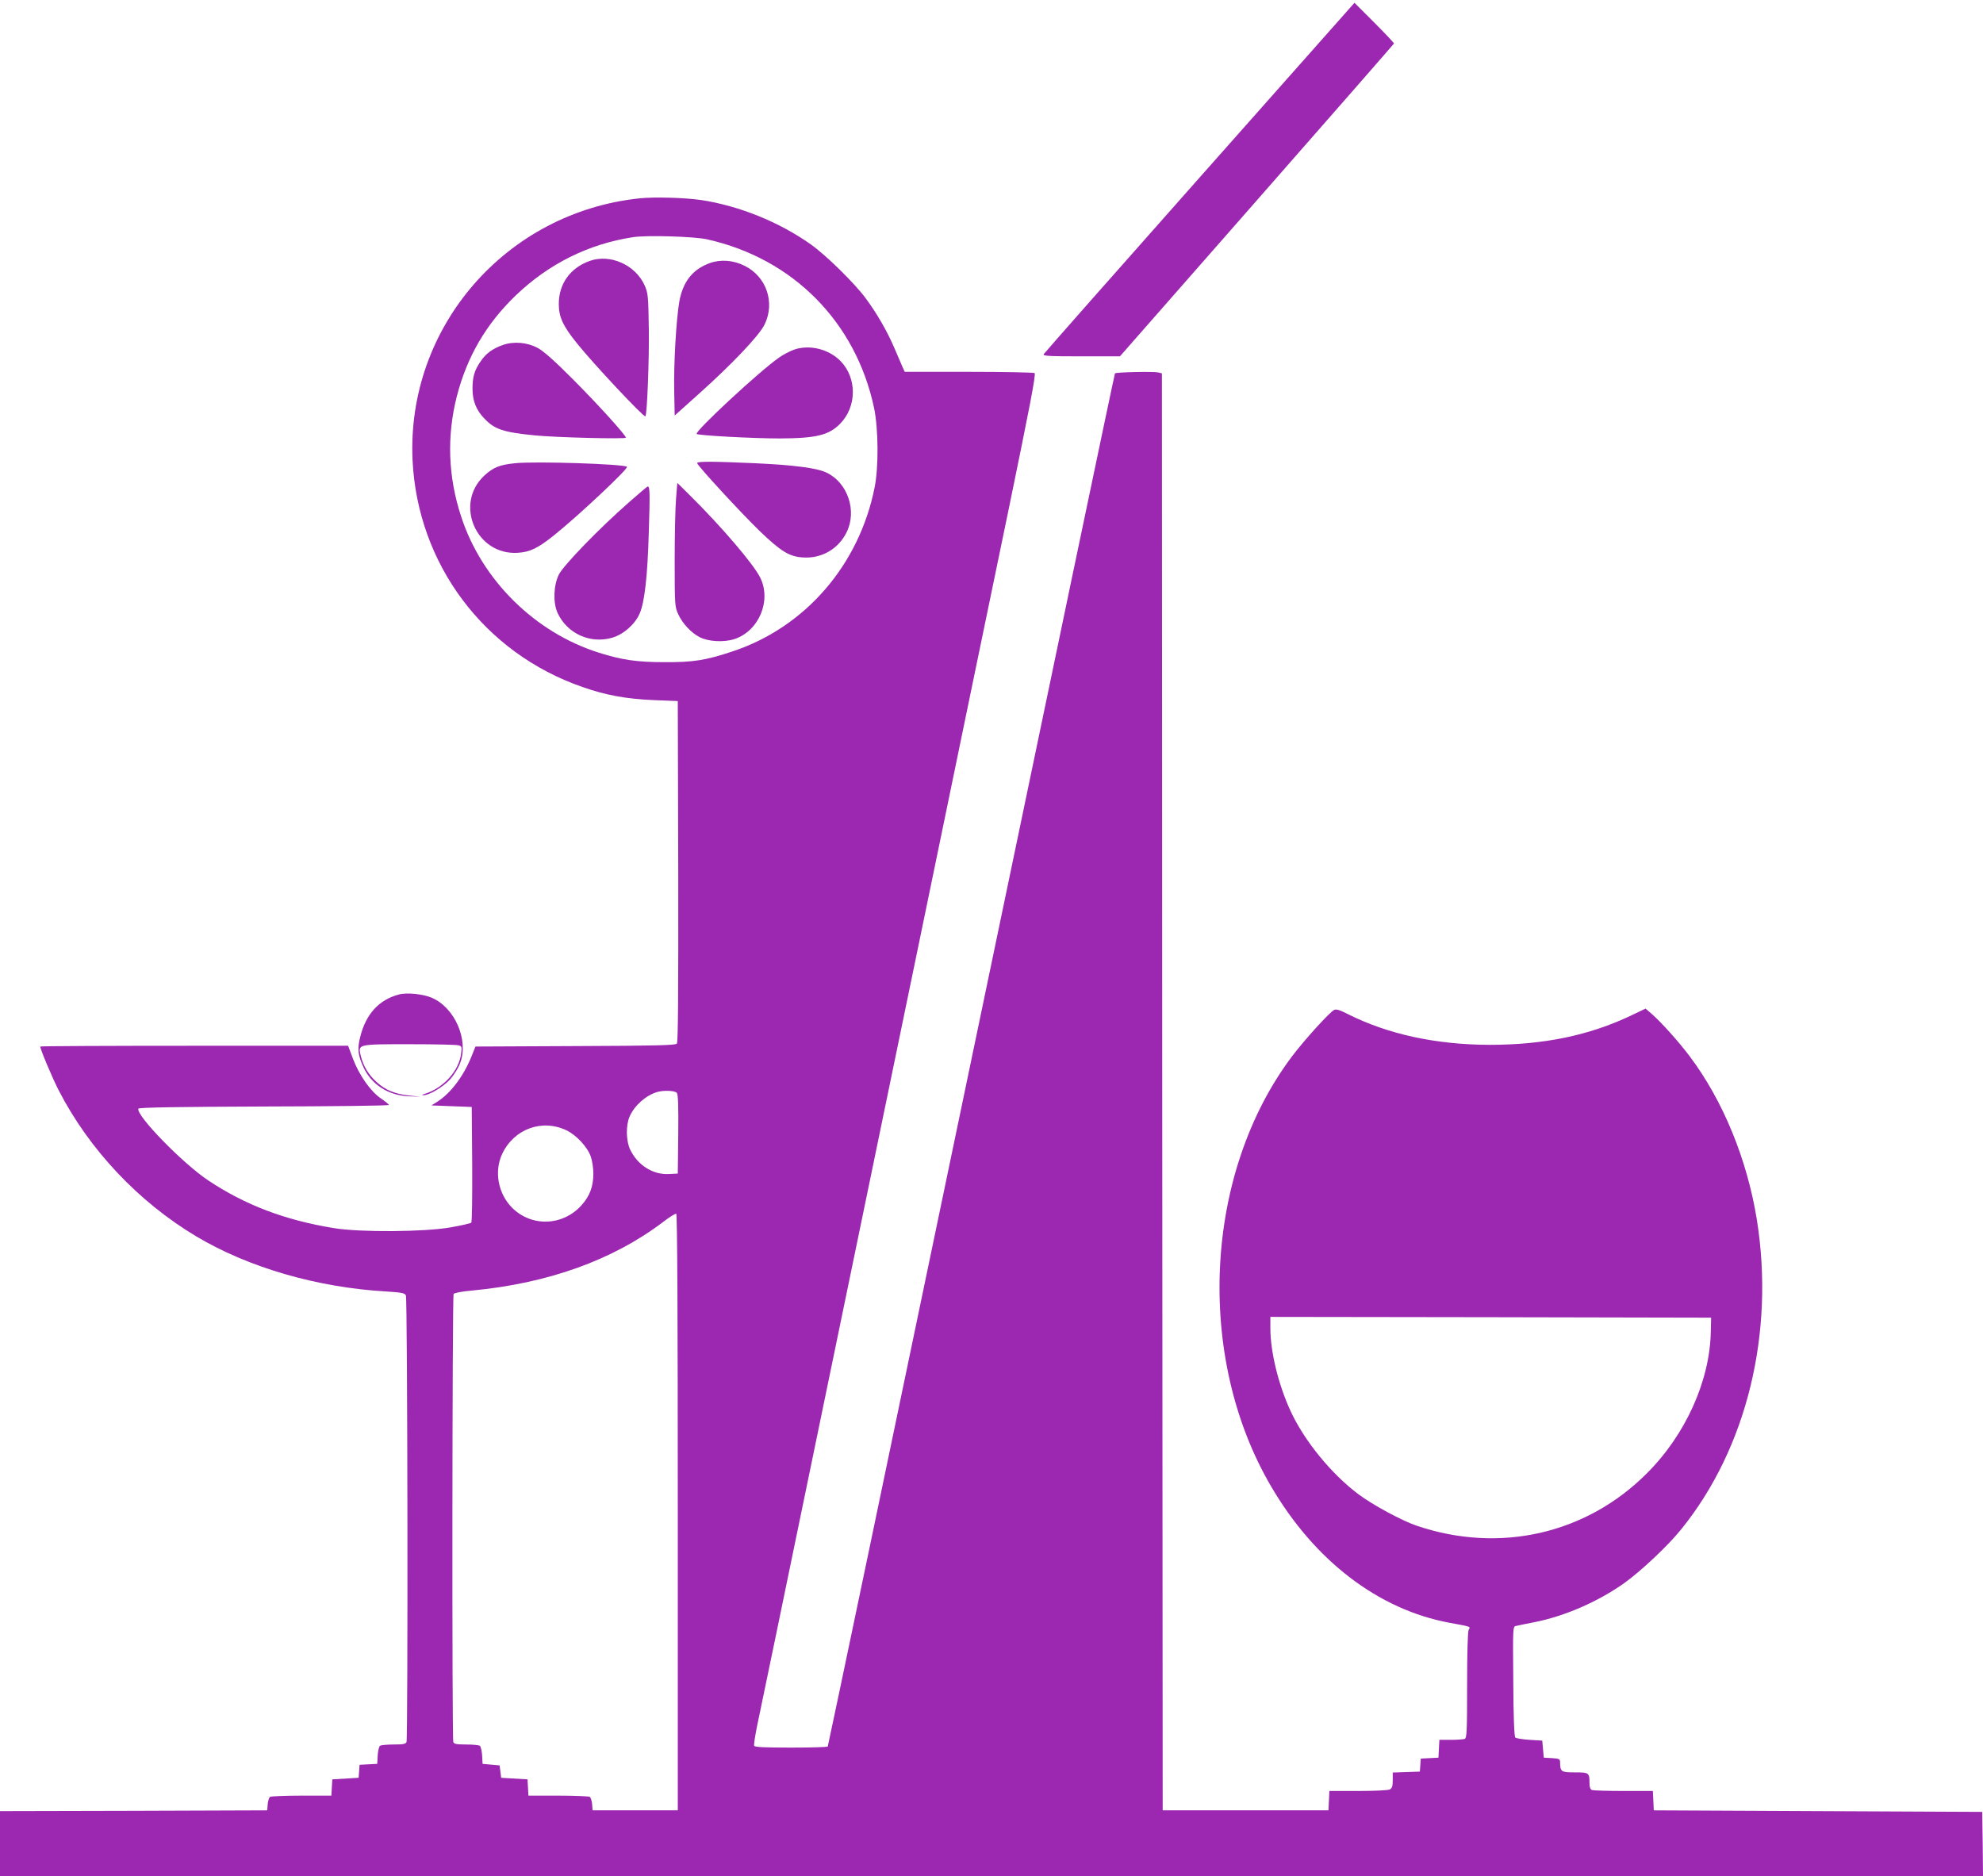 <?xml version="1.0" standalone="no"?>
<!DOCTYPE svg PUBLIC "-//W3C//DTD SVG 20010904//EN"
 "http://www.w3.org/TR/2001/REC-SVG-20010904/DTD/svg10.dtd">
<svg version="1.0" xmlns="http://www.w3.org/2000/svg"
 width="1280pt" height="1211pt" viewBox="0 0 1280 1211"
 preserveAspectRatio="xMidYMid meet">
<g transform="translate(0,1211) scale(0.1,-0.1)"
fill="#9c27b0" stroke="none">
<path d="M7744 10965 c-550 -620 -1003 -1134 -1007 -1141 -7 -12 34 -14 242
-14 l250 0 883 1006 c486 554 884 1009 886 1013 1 3 -56 64 -127 135 l-128
128 -999 -1127z"/>
<path d="M4130 10830 c-864 -90 -1507 -831 -1467 -1690 32 -670 461 -1244
1096 -1464 153 -54 283 -77 461 -85 l155 -6 3 -1099 c1 -800 -1 -1103 -9
-1112 -9 -11 -129 -14 -656 -16 l-644 -3 -26 -65 c-52 -128 -135 -238 -223
-293 l-35 -22 130 -5 130 -5 3 -369 c1 -204 -1 -373 -6 -378 -4 -4 -64 -18
-132 -30 -170 -30 -584 -33 -755 -5 -317 52 -572 149 -811 308 -165 110 -466
419 -451 463 3 8 257 12 810 14 444 1 807 5 807 10 0 4 -23 23 -51 42 -66 44
-140 149 -181 257 l-31 83 -994 0 c-546 0 -993 -2 -993 -5 0 -18 77 -201 119
-283 197 -382 515 -720 889 -943 338 -201 779 -329 1225 -355 99 -6 119 -10
127 -25 11 -19 14 -2856 4 -2883 -5 -13 -22 -16 -83 -16 -42 0 -81 -4 -88 -8
-6 -4 -13 -32 -15 -62 l-3 -55 -57 -3 -57 -3 -3 -42 -3 -42 -85 -5 -85 -5 -3
-52 -3 -53 -192 0 c-106 0 -197 -4 -204 -8 -6 -4 -13 -25 -15 -47 l-3 -40
-862 -3 -863 -2 0 -210 0 -210 6400 0 6400 0 -2 208 -3 207 -1060 5 -1060 5
-3 63 -3 62 -189 0 c-103 0 -195 3 -204 6 -11 4 -16 19 -16 44 0 68 -3 70 -95
70 -89 0 -94 4 -95 67 0 19 -6 22 -52 25 l-53 3 -5 55 -5 55 -82 5 c-45 3 -87
10 -92 15 -7 7 -12 140 -13 363 -3 346 -3 353 17 357 11 3 66 14 122 25 195
39 409 132 579 253 105 75 282 241 366 346 424 524 605 1269 488 2000 -63 389
-219 769 -434 1054 -69 92 -178 213 -237 266 l-47 41 -94 -45 c-272 -129 -564
-189 -913 -189 -345 1 -655 68 -914 198 -55 28 -76 34 -90 27 -32 -18 -190
-192 -271 -299 -568 -755 -626 -1936 -137 -2773 281 -482 694 -798 1152 -883
146 -27 137 -24 125 -46 -6 -12 -10 -146 -10 -358 0 -301 -2 -341 -16 -346 -9
-3 -49 -6 -89 -6 l-74 0 -3 -57 -3 -58 -57 -3 -57 -3 -3 -42 -3 -42 -87 -3
-88 -3 0 -49 c0 -39 -4 -52 -19 -60 -12 -6 -96 -10 -205 -10 l-185 0 -3 -62
-3 -63 -535 0 -535 0 -3 4637 -2 4638 -24 6 c-28 7 -272 2 -279 -6 -3 -3 -420
-1996 -927 -4430 -507 -2434 -924 -4428 -927 -4433 -2 -4 -109 -7 -238 -7
-174 0 -234 3 -237 12 -3 7 6 62 18 123 13 60 188 906 389 1880 201 974 521
2519 710 3435 189 916 425 2058 525 2539 140 680 178 876 168 883 -7 4 -199 8
-426 8 l-412 0 -15 33 c-7 17 -31 73 -53 123 -45 105 -112 222 -185 320 -71
96 -256 278 -354 347 -203 144 -463 249 -708 286 -104 15 -299 21 -395 11z
m435 -265 c554 -124 959 -533 1077 -1088 28 -135 30 -379 4 -511 -99 -501
-447 -904 -916 -1060 -174 -58 -254 -71 -440 -70 -178 0 -275 14 -424 61 -413
130 -756 469 -889 878 -85 258 -94 519 -28 778 66 255 188 465 379 649 212
204 470 333 757 377 88 14 396 5 480 -14z m-196 -5509 c8 -9 11 -88 9 -267
l-3 -254 -58 -3 c-102 -5 -200 56 -249 157 -27 56 -29 157 -4 214 31 71 103
135 176 158 43 13 117 10 129 -5z m-712 -242 c64 -31 136 -108 157 -171 9 -26
16 -74 16 -108 0 -83 -23 -145 -76 -204 -121 -135 -323 -142 -449 -16 -90 91
-116 233 -64 346 76 162 257 229 416 153z m718 -2465 l0 -1924 -275 0 -275 0
-3 40 c-2 22 -9 43 -15 47 -7 4 -98 8 -204 8 l-192 0 -3 52 -3 53 -85 5 -85 5
-5 40 -5 40 -55 5 -55 5 -3 55 c-2 30 -9 58 -15 62 -7 4 -46 8 -88 8 -61 0
-78 3 -83 16 -9 24 -7 2877 2 2892 5 7 51 16 118 22 491 46 911 197 1236 444
40 31 78 54 83 52 7 -2 10 -653 10 -1927z m6668 1166 c-6 -318 -163 -666 -413
-915 -391 -392 -951 -519 -1485 -338 -97 33 -284 134 -376 203 -175 131 -349
344 -438 536 -79 171 -131 384 -131 536 l0 73 1423 -2 1422 -3 -2 -90z"/>
<path d="M3807 10426 c-126 -45 -200 -147 -200 -278 0 -84 26 -141 118 -255
105 -131 432 -480 441 -470 11 11 25 370 22 563 -3 214 -5 232 -27 282 -59
132 -222 205 -354 158z"/>
<path d="M4582 10412 c-111 -40 -174 -120 -197 -248 -20 -114 -37 -404 -33
-582 l3 -154 145 130 c220 196 401 386 435 457 70 142 12 311 -130 380 -72 36
-153 42 -223 17z"/>
<path d="M3245 9883 c-67 -24 -109 -55 -143 -106 -40 -58 -52 -100 -52 -176 0
-79 24 -139 78 -194 66 -69 122 -87 322 -107 138 -14 590 -25 590 -15 0 16
-183 218 -345 380 -114 115 -188 180 -224 199 -69 37 -155 44 -226 19z"/>
<path d="M5125 9853 c-27 -10 -70 -32 -95 -50 -125 -86 -548 -479 -533 -494
11 -10 366 -29 535 -29 237 1 319 21 392 96 107 110 108 293 3 402 -76 79
-202 110 -302 75z"/>
<path d="M3324 9120 c-100 -10 -140 -27 -197 -79 -198 -183 -53 -517 216 -499
79 5 130 30 237 116 160 129 478 428 467 439 -19 18 -593 37 -723 23z"/>
<path d="M4500 9121 c0 -15 284 -323 407 -442 134 -128 187 -161 274 -167 121
-9 231 54 284 163 68 137 7 319 -129 384 -60 30 -208 49 -461 61 -270 12 -375
13 -375 1z"/>
<path d="M4364 8894 c-5 -55 -9 -234 -9 -399 0 -292 1 -301 23 -350 28 -60 83
-119 137 -147 57 -30 158 -35 226 -13 158 53 240 248 166 397 -43 87 -250 329
-450 527 l-85 84 -8 -99z"/>
<path d="M4060 8868 c-195 -171 -422 -406 -453 -467 -34 -69 -38 -181 -8 -247
61 -133 211 -202 353 -160 73 21 147 87 177 156 32 74 51 240 59 530 8 246 7
290 -7 290 -3 0 -58 -46 -121 -102z"/>
<path d="M2575 5691 c-129 -34 -213 -126 -250 -274 -19 -77 -15 -116 20 -193
51 -114 162 -185 294 -190 l76 -3 -75 8 c-91 10 -153 35 -209 87 -51 45 -86
103 -102 168 -19 77 -24 76 315 76 160 0 302 -3 315 -7 21 -5 23 -10 18 -49
-12 -114 -114 -227 -237 -265 -17 -5 -19 -8 -7 -8 35 -2 129 54 172 102 24 26
54 74 65 105 57 149 -34 358 -183 422 -56 24 -160 35 -212 21z"/>
</g>
</svg>
